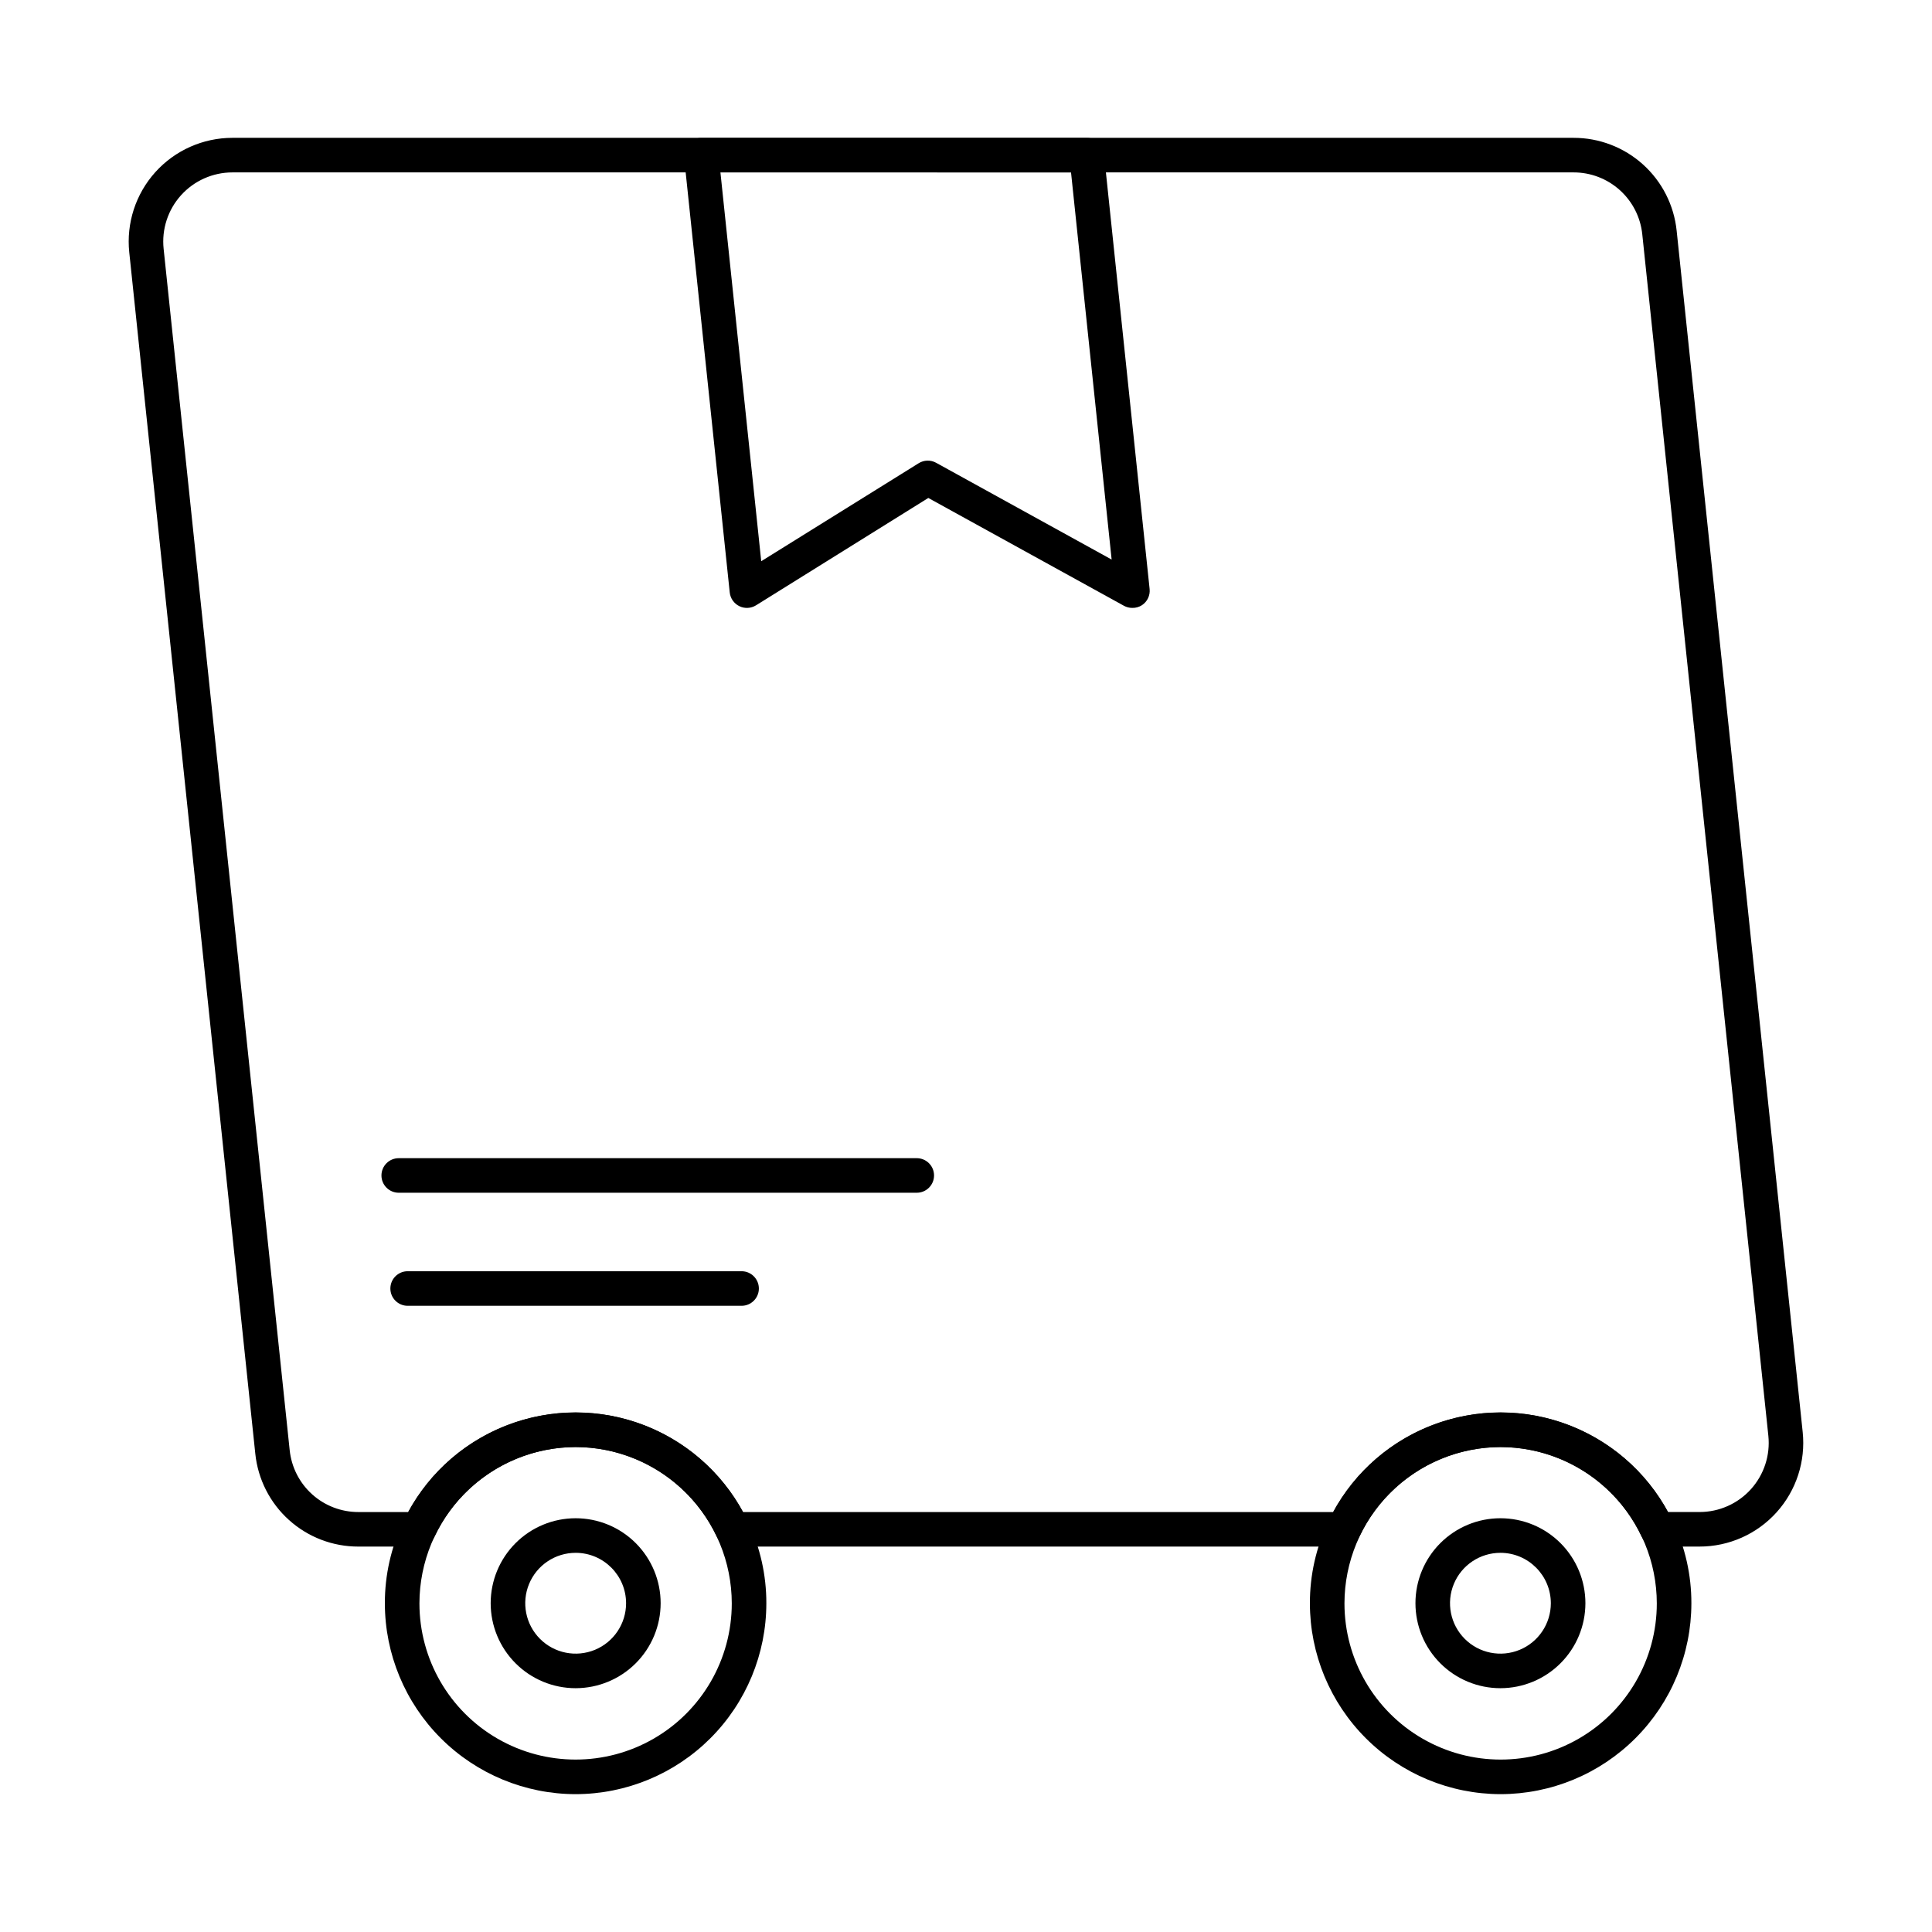 <?xml version="1.0" encoding="UTF-8"?>
<!-- Uploaded to: ICON Repo, www.iconrepo.com, Generator: ICON Repo Mixer Tools -->
<svg fill="#000000" width="800px" height="800px" version="1.1" viewBox="144 144 512 512" xmlns="http://www.w3.org/2000/svg">
 <g>
  <path d="m594.41 553.86h-11.211c-1.773 0.004-3.391-1.023-4.144-2.629-4.477-9.516-12.41-16.969-22.188-20.844-9.777-3.871-20.664-3.871-30.441 0-9.781 3.875-17.715 11.328-22.188 20.844-0.758 1.605-2.371 2.633-4.144 2.629h-162c-1.766-0.008-3.371-1.031-4.121-2.629-4.477-9.516-12.41-16.969-22.188-20.844-9.777-3.871-20.664-3.871-30.441 0-9.777 3.875-17.715 11.328-22.188 20.844-0.754 1.605-2.371 2.633-4.144 2.629h-16.023c-6.793 0.016-13.352-2.492-18.402-7.039-5.051-4.547-8.234-10.809-8.93-17.566l-33.402-318.37c-0.812-7.746 1.695-15.473 6.906-21.262 5.211-5.785 12.637-9.09 20.422-9.094h355.41c6.797-0.012 13.355 2.5 18.406 7.047 5.051 4.547 8.23 10.809 8.93 17.57l33.402 318.37v-0.004c0.812 7.746-1.699 15.473-6.91 21.258-5.211 5.789-12.633 9.09-20.418 9.09zm-8.391-9.16h8.391c5.191 0 10.137-2.199 13.613-6.059 3.473-3.856 5.148-9.008 4.606-14.168l-33.406-318.37c-0.461-4.508-2.582-8.684-5.949-11.715-3.367-3.035-7.738-4.707-12.27-4.699h-355.41c-5.195 0-10.148 2.203-13.625 6.062s-5.148 9.012-4.606 14.18l33.406 318.37c0.465 4.504 2.586 8.68 5.953 11.711 3.363 3.031 7.738 4.703 12.266 4.695h13.195c5.812-10.691 15.289-18.926 26.688-23.184 11.398-4.258 23.949-4.258 35.348 0 11.398 4.258 20.875 12.492 26.688 23.184h156.39c5.812-10.691 15.289-18.926 26.688-23.184 11.398-4.258 23.949-4.258 35.348 0 11.398 4.258 20.875 12.492 26.688 23.184z"/>
  <path d="m444.06 305.1c-0.773 0.004-1.535-0.195-2.211-0.566l-51.836-28.57-45.645 28.445h-0.004c-1.34 0.836-3.016 0.926-4.434 0.23-1.418-0.691-2.379-2.066-2.543-3.637l-12.109-115.42h-0.004c-0.129-1.289 0.293-2.57 1.16-3.531 0.871-0.961 2.106-1.508 3.398-1.508h102.14c2.359-0.012 4.344 1.773 4.578 4.121l12.109 115.42c0.18 1.699-0.602 3.352-2.023 4.293-0.766 0.496-1.66 0.746-2.574 0.723zm-109.14-115.42 10.812 103.05 41.719-25.965c1.406-0.879 3.18-0.926 4.629-0.125l46.516 25.648-10.762-102.59z"/>
  <path d="m296.54 619.47c-13.402-0.016-26.25-5.348-35.727-14.824-9.473-9.477-14.805-22.324-14.82-35.727-0.02-7.477 1.645-14.863 4.859-21.613 5.469-11.621 15.16-20.723 27.102-25.453 11.945-4.727 25.238-4.727 37.18 0 11.941 4.731 21.633 13.832 27.102 25.453 3.215 6.742 4.871 14.125 4.852 21.594-0.008 13.406-5.336 26.258-14.812 35.742-9.477 9.48-22.328 14.812-35.734 14.828zm0-91.992c-10.977 0.023-21.5 4.398-29.258 12.168-7.758 7.769-12.117 18.293-12.129 29.273 0 14.785 7.891 28.449 20.695 35.84 12.805 7.394 28.578 7.394 41.387 0 12.805-7.391 20.691-21.055 20.691-35.84-0.004-10.98-4.367-21.512-12.125-29.277-7.758-7.769-18.281-12.145-29.262-12.164z"/>
  <path d="m296.57 591.39c-5.973 0.004-11.707-2.367-15.93-6.59-4.227-4.223-6.602-9.953-6.606-15.926 0-5.973 2.371-11.703 6.598-15.93 4.223-4.223 9.953-6.598 15.93-6.594 5.973 0 11.703 2.375 15.926 6.602 4.223 4.227 6.594 9.957 6.59 15.93-0.008 5.969-2.383 11.688-6.602 15.906s-9.938 6.594-15.906 6.602zm0-35.875c-5.402-0.008-10.277 3.242-12.352 8.234-2.074 4.992-0.934 10.738 2.883 14.562 3.816 3.824 9.562 4.973 14.559 2.91 4.992-2.066 8.254-6.934 8.258-12.34-0.004-7.371-5.973-13.352-13.348-13.367z"/>
  <path d="m541.66 619.47c-13.398-0.023-26.238-5.356-35.711-14.832s-14.797-22.32-14.812-35.719c-0.02-7.477 1.641-14.867 4.859-21.613 5.469-11.621 15.16-20.723 27.102-25.453 11.945-4.727 25.238-4.727 37.18 0 11.941 4.731 21.633 13.832 27.102 25.453 3.215 6.742 4.871 14.125 4.852 21.594-0.012 13.41-5.34 26.266-14.824 35.746-9.48 9.484-22.336 14.812-35.746 14.824zm0-91.992c-10.973 0.027-21.492 4.402-29.246 12.172-7.754 7.769-12.109 18.293-12.117 29.27 0 14.785 7.891 28.449 20.695 35.84 12.805 7.394 28.578 7.394 41.387 0 12.805-7.391 20.691-21.055 20.691-35.84-0.008-10.98-4.367-21.508-12.125-29.277-7.762-7.766-18.281-12.141-29.262-12.164z"/>
  <path d="m541.64 591.39c-5.973 0.004-11.703-2.367-15.93-6.59-4.227-4.223-6.602-9.953-6.602-15.926-0.004-5.973 2.371-11.703 6.594-15.93 4.227-4.223 9.957-6.598 15.93-6.594 5.977 0 11.703 2.375 15.926 6.602 4.223 4.227 6.594 9.957 6.59 15.93-0.008 5.969-2.379 11.688-6.602 15.906-4.219 4.219-9.938 6.594-15.906 6.602zm0-35.875c-5.402-0.008-10.277 3.242-12.352 8.234-2.07 4.992-0.934 10.738 2.883 14.562 3.82 3.824 9.566 4.973 14.559 2.91 4.996-2.066 8.254-6.934 8.258-12.34-0.004-7.371-5.973-13.352-13.348-13.367z"/>
  <path d="m386.95 460.09h-137.28c-2.531 0-4.582-2.051-4.582-4.578 0-2.531 2.051-4.582 4.582-4.582h137.28c2.531 0 4.582 2.051 4.582 4.582 0 2.527-2.051 4.578-4.582 4.578z"/>
  <path d="m340.53 490.05h-88.496c-2.531 0-4.582-2.051-4.582-4.578 0-2.531 2.051-4.582 4.582-4.582h88.496c2.527 0 4.578 2.051 4.578 4.582 0 2.527-2.051 4.578-4.578 4.578z"/>
 </g>
</svg>